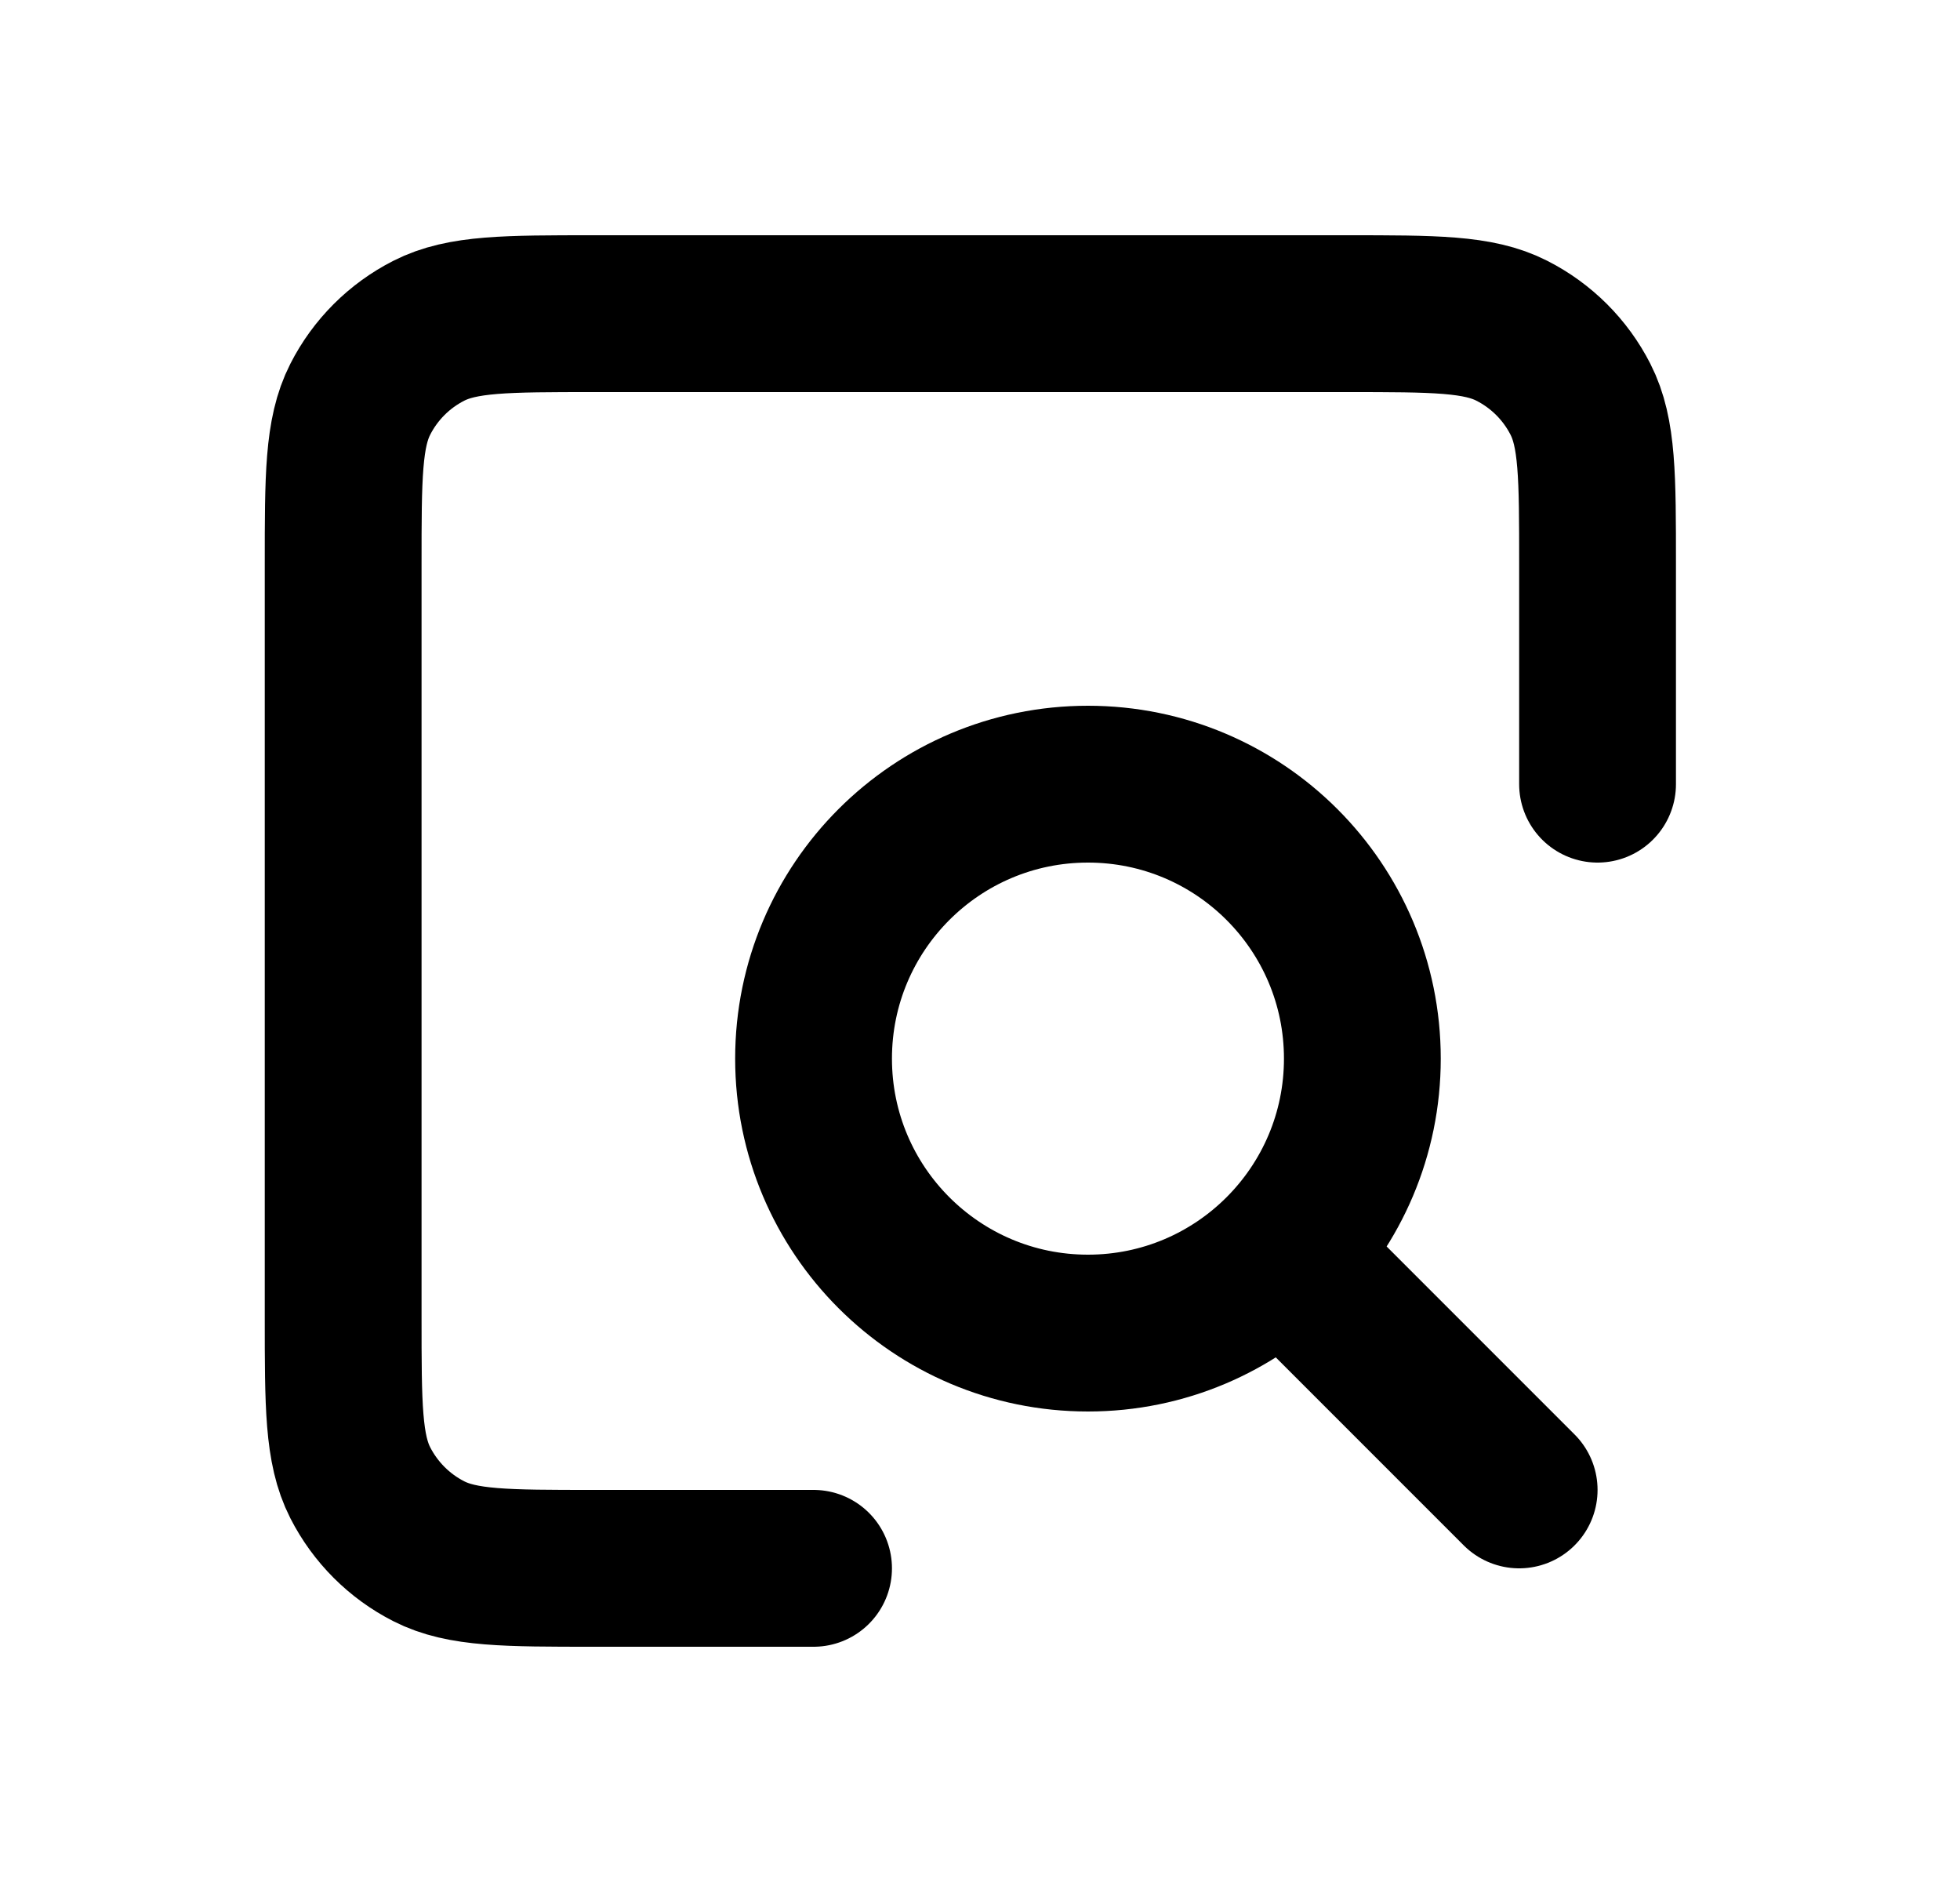 <?xml version="1.0" encoding="utf-8"?>
<svg xmlns="http://www.w3.org/2000/svg" fill="none" height="24" viewBox="0 0 25 24" width="25">
<path d="M19.377 19L16.377 16M10.377 20H7.574C6.456 20 5.896 20 5.469 19.782C5.092 19.59 4.787 19.284 4.595 18.908C4.377 18.48 4.377 17.92 4.377 16.8V7.2C4.377 6.08 4.377 5.52 4.595 5.092C4.787 4.715 5.092 4.41 5.469 4.218C5.897 4 6.457 4 7.577 4H17.177C18.297 4 18.857 4 19.284 4.218C19.661 4.41 19.967 4.715 20.159 5.092C20.377 5.519 20.377 6.079 20.377 7.197V10M13.877 17C11.944 17 10.377 15.433 10.377 13.5C10.377 11.567 11.944 10 13.877 10C15.81 10 17.377 11.567 17.377 13.5C17.377 15.433 15.81 17 13.877 17Z" stroke="black" stroke-linecap="round" stroke-linejoin="round" stroke-width="2"/>
</svg>